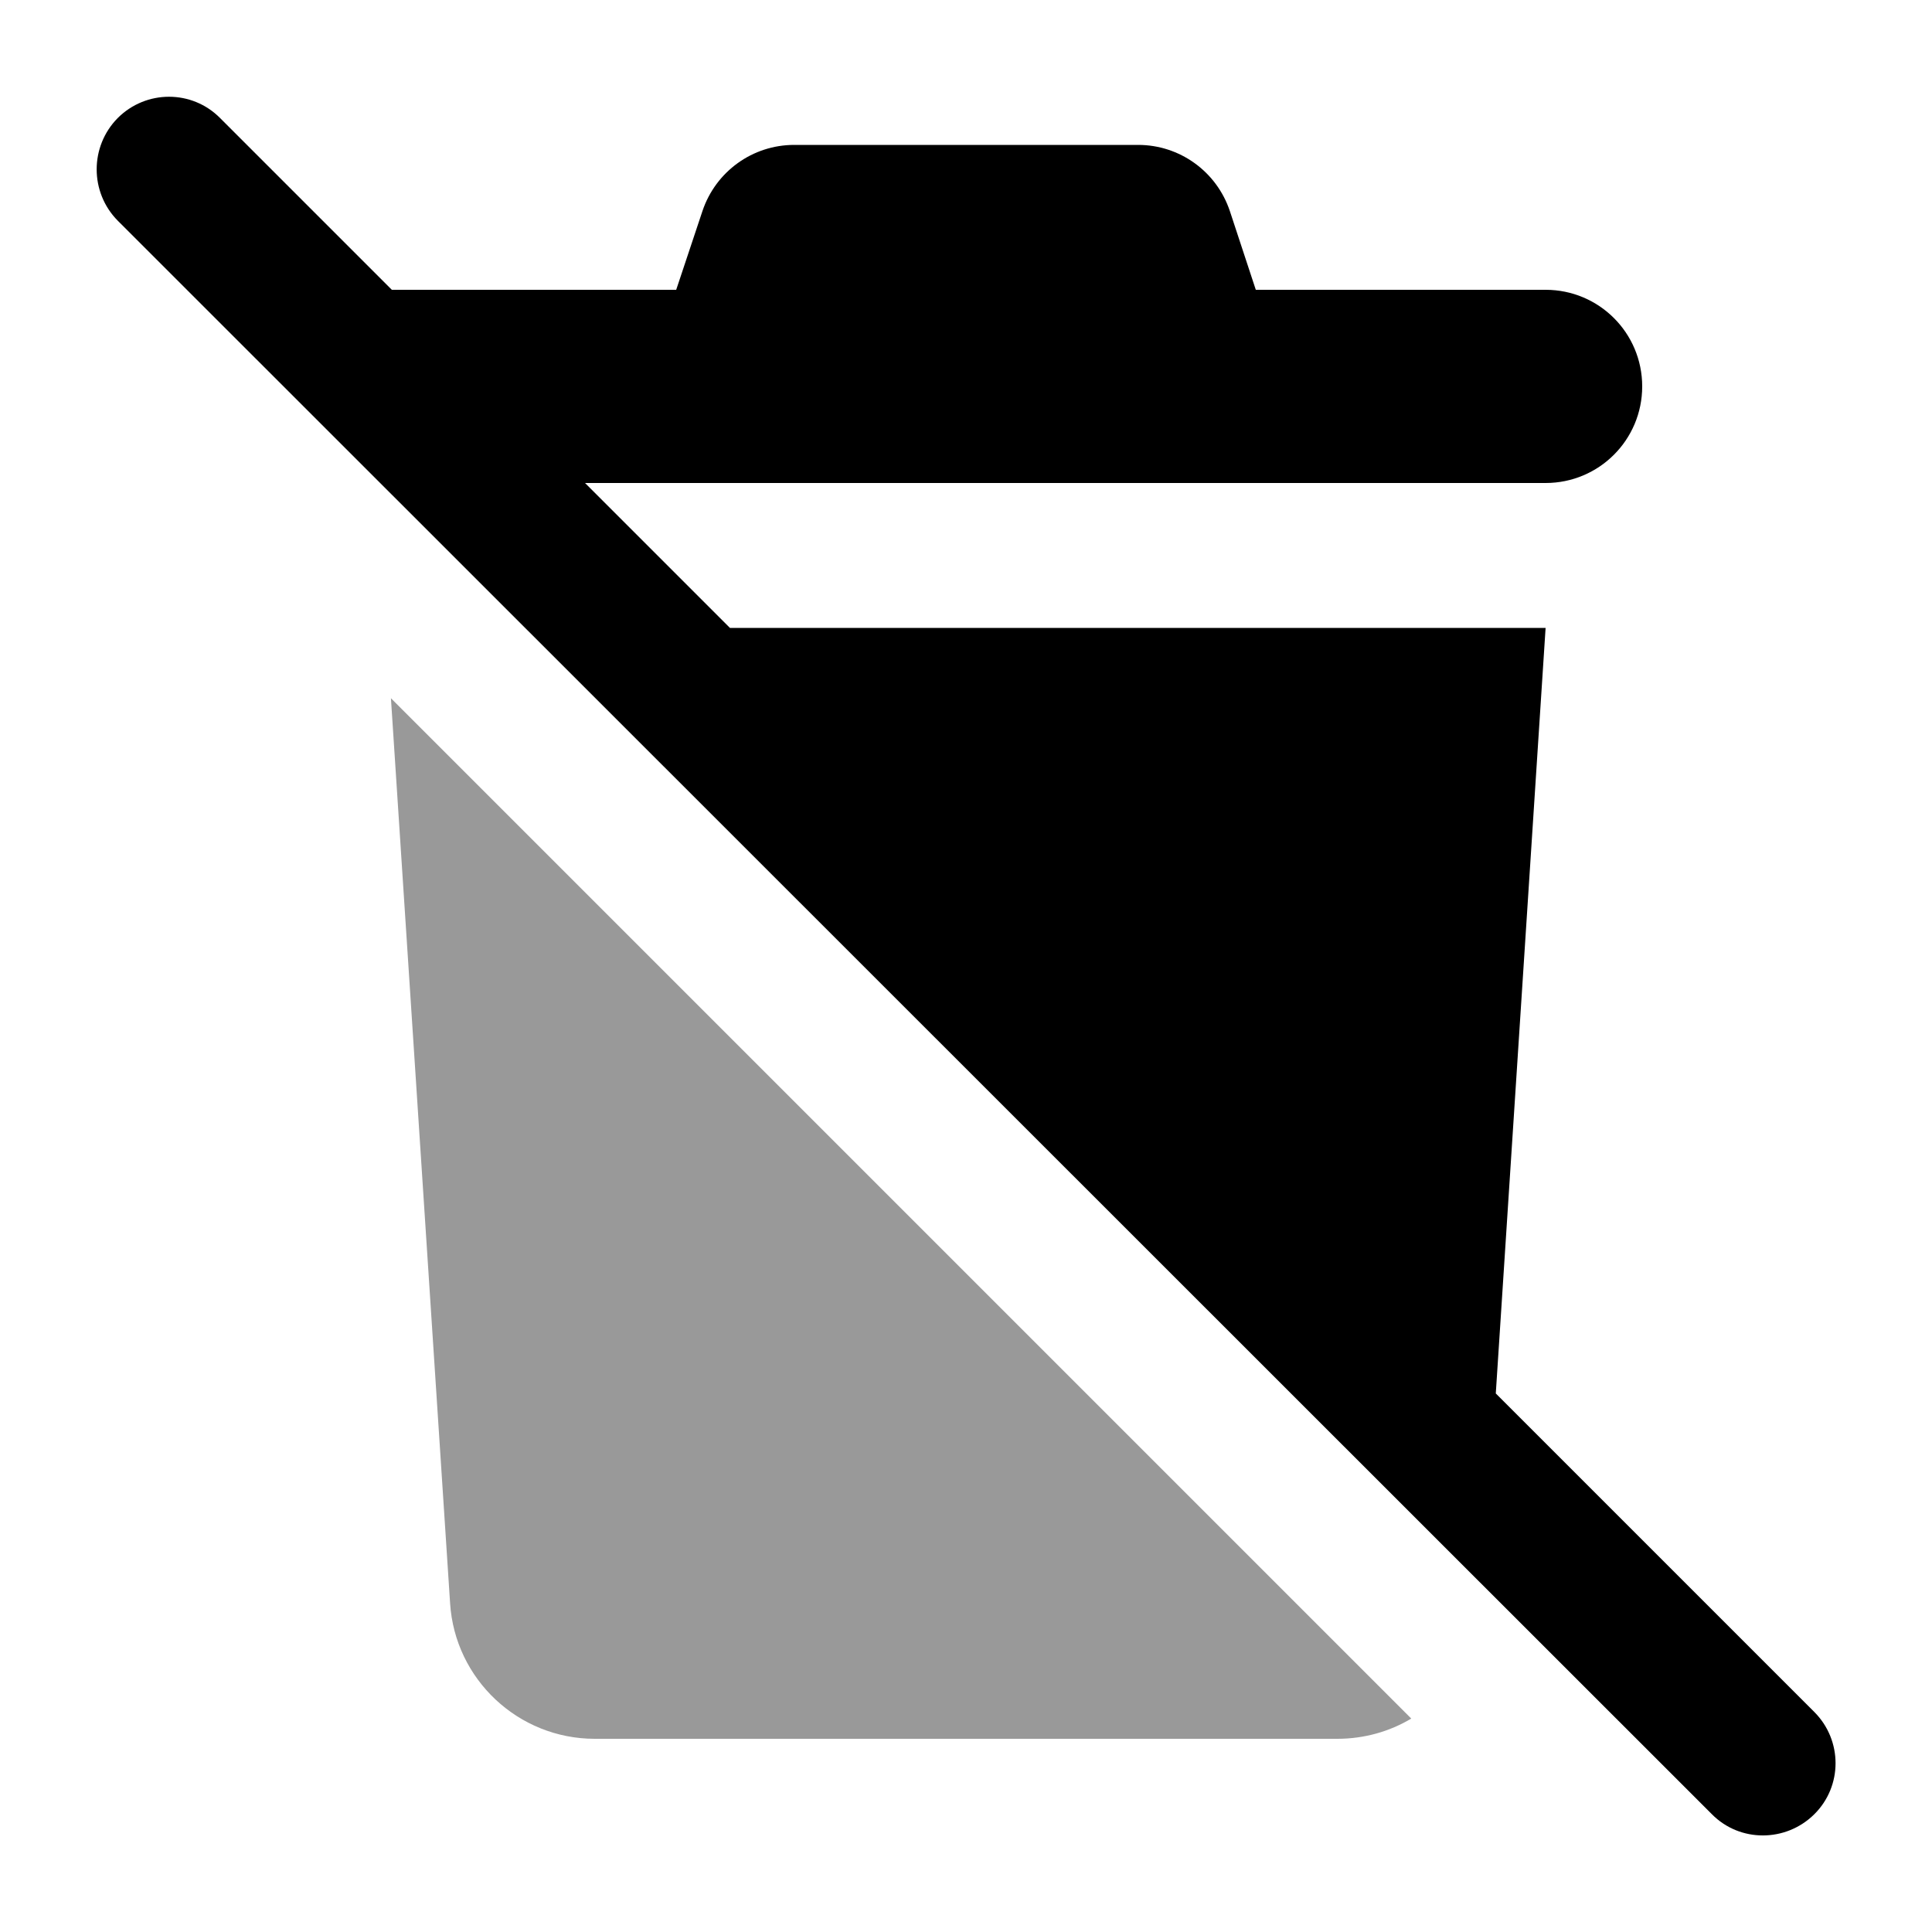 <svg xmlns="http://www.w3.org/2000/svg" viewBox="0 0 640 640"><!--! Font Awesome Pro 7.1.0 by @fontawesome - https://fontawesome.com License - https://fontawesome.com/license (Commercial License) Copyright 2025 Fonticons, Inc. --><path opacity=".4" fill="currentColor" d="M129.5 231.3L149.1 531.1C150.7 556.3 171.7 576 197 576L443 576C451.9 576 460.3 573.6 467.5 569.3L129.5 231.3z"/><path fill="currentColor" d="M39 39.1C48.4 29.7 63.6 29.7 72.9 39.1L129.8 96L224 96L232.7 69.9C237.1 56.8 249.3 48 263.1 48L377 48C390.8 48 403 56.8 407.4 69.9L416 96L512 96C529.7 96 544 110.3 544 128C544 145.7 529.7 160 512 160L193.8 160L241.8 208L512 208L495.5 461.6L601 567.1C610.4 576.5 610.4 591.7 601 601C591.6 610.3 576.4 610.4 567.1 601L39 73.1C29.7 63.7 29.7 48.5 39 39.1z"/></svg>